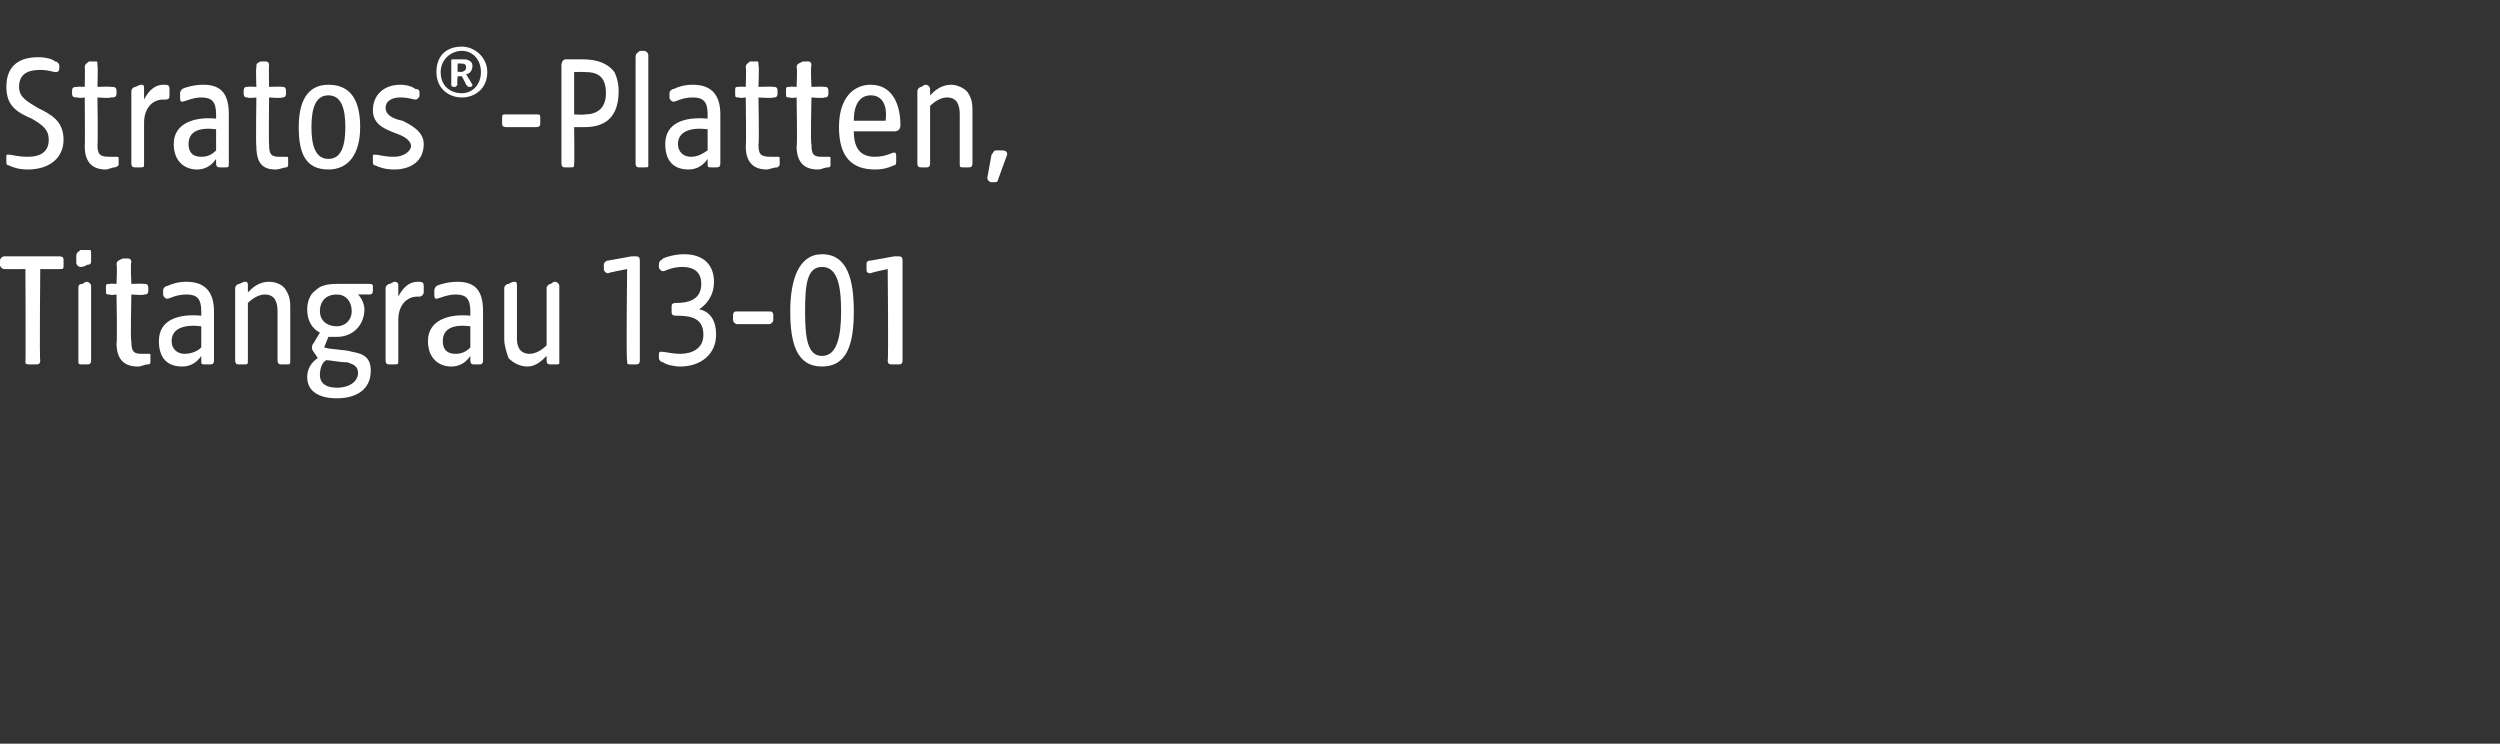 <?xml version="1.0" standalone="no"?><!DOCTYPE svg PUBLIC "-//W3C//DTD SVG 1.1//EN" "http://www.w3.org/Graphics/SVG/1.1/DTD/svg11.dtd"><svg xmlns="http://www.w3.org/2000/svg" version="1.1" width="118px" height="35.1px" viewBox="0 -2 118 35.1" style="top:-2px"><rect x="0" y="-2" width="118" height="35.1" fill="#333333" stroke="none"/>  <desc>Stratos® Platten, Titangrau 13 01</desc>  <defs/>  <g id="Polygon55707">    <path d="M 1.2 15.1 C 1.22 15.06 1.2 10.7 1.2 10.7 C 1.2 10.7 0.25 10.71 0.2 10.7 C 0.1 10.7 0 10.6 0 10.5 C 0 10.5 0 10.3 0 10.3 C 0 10.2 0.1 10.1 0.2 10.1 C 0.2 10.1 2.8 10.1 2.8 10.1 C 3 10.1 3 10.2 3 10.3 C 3 10.3 3 10.5 3 10.5 C 3 10.7 3 10.7 2.8 10.7 C 2.84 10.71 1.9 10.7 1.9 10.7 C 1.9 10.7 1.86 15.01 1.9 15 C 1.9 15.2 1.8 15.2 1.7 15.2 C 1.7 15.2 1.4 15.2 1.4 15.2 C 1.3 15.2 1.2 15.2 1.2 15.1 Z M 3.7 15 C 3.7 15 3.7 11.6 3.7 11.6 C 3.7 11.5 3.7 11.4 3.9 11.4 C 4 11.3 4.1 11.3 4.1 11.3 C 4.2 11.3 4.3 11.4 4.3 11.5 C 4.3 11.5 4.3 15 4.3 15 C 4.3 15.2 4.2 15.2 4.1 15.2 C 4.1 15.2 3.9 15.2 3.9 15.2 C 3.7 15.2 3.7 15.2 3.7 15 Z M 3.6 10.1 C 3.6 9.9 3.7 9.9 3.8 9.8 C 4 9.8 4.1 9.8 4.2 9.8 C 4.3 9.8 4.3 9.8 4.3 10 C 4.3 10 4.3 10.3 4.3 10.3 C 4.3 10.4 4.3 10.5 4.1 10.5 C 4 10.6 3.8 10.6 3.8 10.6 C 3.7 10.6 3.6 10.5 3.6 10.4 C 3.6 10.4 3.6 10.1 3.6 10.1 Z M 5.5 14.2 C 5.54 14.22 5.5 11.9 5.5 11.9 C 5.5 11.9 5.18 11.95 5.2 11.9 C 5 11.9 5 11.9 5 11.7 C 5 11.7 5 11.6 5 11.6 C 5 11.4 5 11.4 5.2 11.4 C 5.18 11.38 5.5 11.4 5.5 11.4 C 5.5 11.4 5.54 10.48 5.5 10.5 C 5.5 10.3 5.6 10.3 5.8 10.2 C 5.8 10.2 5.9 10.2 6 10.2 C 6.1 10.2 6.2 10.2 6.2 10.4 C 6.15 10.39 6.2 11.4 6.2 11.4 C 6.2 11.4 6.77 11.38 6.8 11.4 C 6.9 11.4 7 11.4 7 11.6 C 7 11.6 7 11.7 7 11.7 C 7 11.9 6.9 11.9 6.8 11.9 C 6.77 11.95 6.2 11.9 6.2 11.9 C 6.2 11.9 6.15 14.13 6.2 14.1 C 6.2 14.6 6.3 14.7 6.7 14.7 C 6.8 14.7 6.9 14.7 7 14.7 C 7.1 14.7 7.1 14.7 7.1 14.8 C 7.1 14.8 7.1 15.1 7.1 15.1 C 7.1 15.1 7.1 15.2 7 15.2 C 6.8 15.2 6.7 15.3 6.5 15.3 C 5.9 15.3 5.5 15 5.5 14.2 Z M 7.5 14.1 C 7.5 13.1 8.4 12.8 9.5 12.9 C 9.5 12.9 9.5 12.7 9.5 12.7 C 9.5 12.1 9.3 11.9 8.8 11.9 C 8.3 11.9 8 12.1 7.9 12.1 C 7.8 12.1 7.7 12 7.7 11.9 C 7.7 11.9 7.7 11.7 7.7 11.7 C 7.7 11.6 7.8 11.5 7.9 11.5 C 8.1 11.4 8.4 11.3 8.8 11.3 C 9.7 11.3 10.1 11.8 10.1 12.7 C 10.1 12.7 10.1 15 10.1 15 C 10.1 15.2 10 15.2 9.9 15.2 C 9.9 15.2 9.7 15.2 9.7 15.2 C 9.5 15.2 9.5 15.2 9.5 15 C 9.5 15 9.5 14.8 9.5 14.8 C 9.3 15.1 9 15.3 8.6 15.3 C 7.9 15.3 7.5 14.9 7.5 14.1 Z M 8.7 14.7 C 9 14.7 9.3 14.6 9.5 14.4 C 9.5 14.4 9.5 13.4 9.5 13.4 C 8.7 13.3 8.1 13.5 8.1 14.1 C 8.1 14.5 8.4 14.7 8.7 14.7 Z M 11.1 15 C 11.1 15 11.1 11.6 11.1 11.6 C 11.1 11.5 11.2 11.4 11.3 11.4 C 11.5 11.3 11.5 11.3 11.6 11.3 C 11.7 11.3 11.7 11.4 11.7 11.5 C 11.7 11.5 11.7 11.8 11.7 11.8 C 11.9 11.6 12.2 11.3 12.7 11.3 C 13.1 11.3 13.4 11.5 13.5 11.7 C 13.7 12 13.7 12.3 13.7 12.6 C 13.7 12.6 13.7 15 13.7 15 C 13.7 15.2 13.7 15.2 13.5 15.2 C 13.5 15.2 13.3 15.2 13.3 15.2 C 13.2 15.2 13.1 15.2 13.1 15 C 13.1 15 13.1 12.7 13.1 12.7 C 13.1 12.3 13 11.9 12.5 11.9 C 12.2 11.9 11.9 12.1 11.7 12.3 C 11.7 12.3 11.7 15 11.7 15 C 11.7 15.2 11.7 15.2 11.5 15.2 C 11.5 15.2 11.3 15.2 11.3 15.2 C 11.2 15.2 11.1 15.2 11.1 15 Z M 14.5 15.8 C 14.5 15.4 14.7 15.1 15 14.9 C 15 14.9 14.8 14.6 14.8 14.6 C 14.7 14.5 14.7 14.3 14.8 14.2 C 14.8 14.2 15.1 13.7 15.1 13.7 C 14.7 13.5 14.5 13.1 14.5 12.6 C 14.5 12.3 14.6 11.9 14.9 11.7 C 15.1 11.5 15.4 11.4 15.9 11.4 C 15.9 11.4 17.4 11.4 17.4 11.4 C 17.5 11.4 17.6 11.4 17.6 11.5 C 17.6 11.5 17.6 11.7 17.6 11.7 C 17.6 11.9 17.5 11.9 17.4 11.9 C 17.4 11.9 16.9 11.9 16.9 11.9 C 17.1 12.1 17.2 12.4 17.2 12.6 C 17.2 13.3 16.7 13.9 15.9 13.9 C 15.8 13.9 15.6 13.9 15.5 13.9 C 15.5 13.9 15.3 14.4 15.3 14.4 C 15.6 14.5 16.3 14.5 16.6 14.6 C 17.2 14.7 17.5 14.9 17.5 15.5 C 17.5 16.4 16.8 16.8 15.9 16.8 C 15.1 16.8 14.5 16.5 14.5 15.8 Z M 15.9 16.3 C 16.5 16.3 16.9 16 16.9 15.6 C 16.9 15.3 16.7 15.2 16.4 15.1 C 16 15.1 15.6 15 15.4 15 C 15.2 15.1 15.1 15.4 15.1 15.7 C 15.1 16.1 15.4 16.3 15.9 16.3 Z M 15.9 13.4 C 16.3 13.4 16.6 13.1 16.6 12.7 C 16.6 12.2 16.3 11.9 15.9 11.9 C 15.4 11.9 15.1 12.2 15.1 12.7 C 15.1 13.1 15.4 13.4 15.9 13.4 Z M 18.2 15 C 18.2 15 18.2 11.6 18.2 11.6 C 18.2 11.5 18.3 11.4 18.4 11.4 C 18.6 11.3 18.6 11.3 18.6 11.3 C 18.8 11.3 18.8 11.4 18.8 11.5 C 18.8 11.5 18.8 12 18.8 12 C 19 11.6 19.3 11.3 19.7 11.3 C 19.9 11.3 20 11.3 20 11.5 C 20 11.5 20 11.8 20 11.8 C 20 11.9 19.9 12 19.8 12 C 19.8 12 19.7 12 19.7 12 C 19.2 12 18.8 12.4 18.8 13.1 C 18.8 13.1 18.8 15 18.8 15 C 18.8 15.2 18.8 15.2 18.6 15.2 C 18.6 15.2 18.4 15.2 18.4 15.2 C 18.3 15.2 18.2 15.2 18.2 15 Z M 20.2 14.1 C 20.2 13.1 21.2 12.8 22.2 12.9 C 22.2 12.9 22.2 12.7 22.2 12.7 C 22.2 12.1 22 11.9 21.5 11.9 C 21.1 11.9 20.7 12.1 20.6 12.1 C 20.5 12.1 20.5 12 20.5 11.9 C 20.5 11.9 20.5 11.7 20.5 11.7 C 20.5 11.6 20.6 11.5 20.6 11.5 C 20.8 11.4 21.2 11.3 21.6 11.3 C 22.5 11.3 22.8 11.8 22.8 12.7 C 22.8 12.7 22.8 15 22.8 15 C 22.8 15.2 22.7 15.2 22.6 15.2 C 22.6 15.2 22.4 15.2 22.4 15.2 C 22.3 15.2 22.2 15.2 22.2 15 C 22.2 15 22.2 14.8 22.2 14.8 C 22 15.1 21.7 15.3 21.3 15.3 C 20.7 15.3 20.2 14.9 20.2 14.1 Z M 21.5 14.7 C 21.8 14.7 22 14.6 22.2 14.4 C 22.2 14.4 22.2 13.4 22.2 13.4 C 21.4 13.3 20.9 13.5 20.9 14.1 C 20.9 14.5 21.1 14.7 21.5 14.7 Z M 24 14.9 C 23.9 14.6 23.8 14.3 23.8 14 C 23.8 14 23.8 11.6 23.8 11.6 C 23.8 11.5 23.9 11.4 24 11.4 C 24.2 11.3 24.2 11.3 24.3 11.3 C 24.4 11.3 24.4 11.4 24.4 11.5 C 24.4 11.5 24.4 14 24.4 14 C 24.4 14.3 24.5 14.7 25 14.7 C 25.3 14.7 25.6 14.5 25.8 14.3 C 25.8 14.3 25.8 11.6 25.8 11.6 C 25.8 11.5 25.9 11.4 26 11.4 C 26.1 11.3 26.2 11.3 26.2 11.3 C 26.3 11.3 26.4 11.4 26.4 11.5 C 26.4 11.5 26.4 15.1 26.4 15.1 C 26.4 15.2 26.4 15.2 26.2 15.2 C 26.2 15.2 26 15.2 26 15.2 C 25.9 15.2 25.8 15.2 25.8 15 C 25.8 15 25.8 14.8 25.8 14.8 C 25.6 15 25.3 15.3 24.9 15.3 C 24.5 15.3 24.2 15.1 24 14.9 Z M 29.6 15 C 29.55 15.01 29.6 10.7 29.6 10.7 C 29.6 10.7 28.69 10.87 28.7 10.9 C 28.6 10.9 28.5 10.8 28.5 10.7 C 28.5 10.7 28.5 10.5 28.5 10.5 C 28.5 10.4 28.6 10.3 28.7 10.3 C 28.7 10.3 29.8 10.1 29.8 10.1 C 29.9 10.1 30 10.1 30 10.1 C 30.1 10.1 30.2 10.1 30.2 10.3 C 30.2 10.3 30.2 15 30.2 15 C 30.2 15.2 30.1 15.2 30 15.2 C 30 15.2 29.8 15.2 29.8 15.2 C 29.6 15.2 29.6 15.2 29.6 15 Z M 31.3 15.1 C 31.2 15.1 31.1 15 31.1 14.9 C 31.1 14.9 31.1 14.7 31.1 14.7 C 31.1 14.6 31.2 14.6 31.2 14.6 C 31.4 14.6 31.7 14.7 32.1 14.7 C 32.6 14.7 33.2 14.5 33.2 13.8 C 33.2 13 32.6 12.9 31.9 12.9 C 31.7 12.9 31.7 12.8 31.7 12.7 C 31.7 12.7 31.7 12.5 31.7 12.5 C 31.7 12.4 31.7 12.3 31.9 12.3 C 32.4 12.3 33.1 12.2 33.1 11.4 C 33.1 10.8 32.7 10.6 32.2 10.6 C 31.7 10.6 31.4 10.8 31.3 10.8 C 31.2 10.8 31.1 10.7 31.1 10.6 C 31.1 10.6 31.1 10.5 31.1 10.5 C 31.1 10.3 31.2 10.3 31.3 10.2 C 31.5 10.1 31.9 10 32.3 10 C 33.2 10 33.7 10.5 33.7 11.3 C 33.7 12 33.3 12.4 33 12.6 C 33.5 12.7 33.8 13.1 33.8 13.8 C 33.8 14.7 33.1 15.3 32.1 15.3 C 31.8 15.3 31.4 15.2 31.3 15.1 Z M 34.6 13.1 C 34.6 13.1 34.6 12.9 34.6 12.9 C 34.6 12.7 34.7 12.7 34.8 12.7 C 34.8 12.7 36.3 12.7 36.3 12.7 C 36.4 12.7 36.5 12.7 36.5 12.9 C 36.5 12.9 36.5 13.1 36.5 13.1 C 36.5 13.2 36.4 13.3 36.3 13.3 C 36.3 13.3 34.8 13.3 34.8 13.3 C 34.7 13.3 34.6 13.2 34.6 13.1 Z M 37.3 12.7 C 37.3 11.2 37.7 10 38.8 10 C 40 10 40.3 11.2 40.3 12.7 C 40.3 14.2 40 15.3 38.8 15.3 C 37.6 15.3 37.3 14.2 37.3 12.7 Z M 38.8 14.8 C 39.5 14.8 39.7 13.9 39.7 12.7 C 39.7 11.4 39.5 10.6 38.8 10.6 C 38.1 10.6 38 11.4 38 12.7 C 38 13.9 38.1 14.8 38.8 14.8 Z M 41.9 15 C 41.94 15.01 41.9 10.7 41.9 10.7 C 41.9 10.7 41.07 10.87 41.1 10.9 C 40.9 10.9 40.9 10.8 40.9 10.7 C 40.9 10.7 40.9 10.5 40.9 10.5 C 40.9 10.4 40.9 10.3 41.1 10.3 C 41.1 10.3 42.2 10.1 42.2 10.1 C 42.3 10.1 42.3 10.1 42.4 10.1 C 42.5 10.1 42.6 10.1 42.6 10.3 C 42.6 10.3 42.6 15 42.6 15 C 42.6 15.2 42.5 15.2 42.4 15.2 C 42.4 15.2 42.1 15.2 42.1 15.2 C 42 15.2 41.9 15.2 41.9 15 Z " stroke="none" fill="#fff"/>  </g>  <g id="Polygon55706">    <path d="M 0.4 5.8 C 0.3 5.8 0.3 5.7 0.3 5.6 C 0.3 5.6 0.3 5.4 0.3 5.4 C 0.3 5.3 0.3 5.3 0.4 5.3 C 0.6 5.3 0.8 5.4 1.3 5.4 C 2 5.4 2.3 5.1 2.3 4.6 C 2.3 4.1 2 3.9 1.5 3.6 C 0.8 3.3 0.3 3 0.3 2.1 C 0.3 1.2 0.8 0.7 1.8 0.7 C 2.2 0.7 2.5 0.8 2.6 0.9 C 2.7 0.9 2.8 1 2.8 1.1 C 2.8 1.1 2.8 1.2 2.8 1.2 C 2.8 1.4 2.7 1.4 2.6 1.4 C 2.5 1.4 2.3 1.3 1.9 1.3 C 1.3 1.3 0.9 1.5 0.9 2.1 C 0.9 2.6 1.3 2.8 1.8 3.1 C 2.4 3.4 3 3.7 3 4.6 C 3 5.4 2.4 6 1.3 6 C 0.9 6 0.6 5.9 0.4 5.8 Z M 4 4.9 C 4.02 4.92 4 2.6 4 2.6 C 4 2.6 3.66 2.65 3.7 2.6 C 3.5 2.6 3.4 2.6 3.4 2.4 C 3.4 2.4 3.4 2.3 3.4 2.3 C 3.4 2.1 3.5 2.1 3.7 2.1 C 3.66 2.08 4 2.1 4 2.1 C 4 2.1 4.02 1.18 4 1.2 C 4 1 4.1 1 4.2 0.9 C 4.3 0.9 4.4 0.9 4.5 0.9 C 4.6 0.9 4.6 0.9 4.6 1.1 C 4.63 1.09 4.6 2.1 4.6 2.1 C 4.6 2.1 5.25 2.08 5.2 2.1 C 5.4 2.1 5.5 2.1 5.5 2.3 C 5.5 2.3 5.5 2.4 5.5 2.4 C 5.5 2.6 5.4 2.6 5.2 2.6 C 5.25 2.65 4.6 2.6 4.6 2.6 C 4.6 2.6 4.63 4.83 4.6 4.8 C 4.6 5.3 4.7 5.4 5.2 5.4 C 5.3 5.4 5.4 5.4 5.5 5.4 C 5.6 5.4 5.6 5.4 5.6 5.5 C 5.6 5.5 5.6 5.8 5.6 5.8 C 5.6 5.8 5.5 5.9 5.4 5.9 C 5.3 5.9 5.1 6 5 6 C 4.4 6 4 5.7 4 4.9 Z M 6.2 5.7 C 6.2 5.7 6.2 2.3 6.2 2.3 C 6.2 2.2 6.3 2.1 6.4 2.1 C 6.6 2 6.6 2 6.7 2 C 6.8 2 6.8 2.1 6.8 2.2 C 6.8 2.2 6.8 2.7 6.8 2.7 C 7 2.3 7.3 2 7.7 2 C 7.9 2 8 2 8 2.2 C 8 2.2 8 2.5 8 2.5 C 8 2.6 8 2.7 7.8 2.7 C 7.8 2.7 7.7 2.7 7.7 2.7 C 7.2 2.7 6.8 3.1 6.8 3.8 C 6.8 3.8 6.8 5.7 6.8 5.7 C 6.8 5.9 6.8 5.9 6.6 5.9 C 6.6 5.9 6.4 5.9 6.4 5.9 C 6.3 5.9 6.2 5.9 6.2 5.7 Z M 8.2 4.8 C 8.2 3.8 9.2 3.5 10.2 3.6 C 10.2 3.6 10.2 3.4 10.2 3.4 C 10.2 2.8 10 2.6 9.5 2.6 C 9.1 2.6 8.7 2.8 8.6 2.8 C 8.5 2.8 8.5 2.7 8.5 2.6 C 8.5 2.6 8.5 2.4 8.5 2.4 C 8.5 2.3 8.6 2.2 8.6 2.2 C 8.8 2.1 9.2 2 9.6 2 C 10.5 2 10.8 2.5 10.8 3.4 C 10.8 3.4 10.8 5.7 10.8 5.7 C 10.8 5.9 10.8 5.9 10.6 5.9 C 10.6 5.9 10.4 5.9 10.4 5.9 C 10.3 5.9 10.2 5.9 10.2 5.7 C 10.2 5.7 10.2 5.5 10.2 5.5 C 10 5.8 9.7 6 9.3 6 C 8.7 6 8.2 5.6 8.2 4.8 Z M 9.5 5.4 C 9.8 5.4 10 5.3 10.2 5.1 C 10.2 5.1 10.2 4.1 10.2 4.1 C 9.4 4 8.9 4.2 8.9 4.8 C 8.9 5.2 9.1 5.4 9.5 5.4 Z M 12.1 4.9 C 12.07 4.92 12.1 2.6 12.1 2.6 C 12.1 2.6 11.7 2.65 11.7 2.6 C 11.6 2.6 11.5 2.6 11.5 2.4 C 11.5 2.4 11.5 2.3 11.5 2.3 C 11.5 2.1 11.6 2.1 11.7 2.1 C 11.7 2.08 12.1 2.1 12.1 2.1 C 12.1 2.1 12.07 1.18 12.1 1.2 C 12.1 1 12.1 1 12.3 0.9 C 12.4 0.9 12.4 0.9 12.5 0.9 C 12.6 0.9 12.7 0.9 12.7 1.1 C 12.68 1.09 12.7 2.1 12.7 2.1 C 12.7 2.1 13.3 2.08 13.3 2.1 C 13.4 2.1 13.5 2.1 13.5 2.3 C 13.5 2.3 13.5 2.4 13.5 2.4 C 13.5 2.6 13.4 2.6 13.3 2.6 C 13.3 2.65 12.7 2.6 12.7 2.6 C 12.7 2.6 12.68 4.83 12.7 4.8 C 12.7 5.3 12.8 5.4 13.2 5.4 C 13.4 5.4 13.4 5.4 13.5 5.4 C 13.6 5.4 13.6 5.4 13.6 5.5 C 13.6 5.5 13.6 5.8 13.6 5.8 C 13.6 5.8 13.6 5.9 13.5 5.9 C 13.4 5.9 13.2 6 13 6 C 12.4 6 12.1 5.7 12.1 4.9 Z M 14.1 4 C 14.1 2.8 14.5 2 15.5 2 C 16.6 2 17 2.8 17 4 C 17 5.2 16.5 6 15.5 6 C 14.4 6 14.1 5.2 14.1 4 Z M 15.5 5.5 C 16.1 5.5 16.3 4.9 16.3 4 C 16.3 3.1 16.1 2.5 15.5 2.5 C 14.9 2.5 14.7 3.1 14.7 4 C 14.7 4.9 14.9 5.5 15.5 5.5 Z M 17.7 5.8 C 17.6 5.8 17.6 5.7 17.6 5.6 C 17.6 5.6 17.6 5.4 17.6 5.4 C 17.6 5.3 17.6 5.3 17.7 5.3 C 17.9 5.3 18.1 5.4 18.6 5.4 C 19.1 5.4 19.4 5.1 19.4 4.9 C 19.4 4.6 19 4.4 18.7 4.3 C 18.2 4.1 17.6 3.9 17.6 3.2 C 17.6 2.5 18.1 2 18.9 2 C 19.2 2 19.5 2.1 19.6 2.2 C 19.8 2.2 19.8 2.3 19.8 2.4 C 19.8 2.4 19.8 2.5 19.8 2.5 C 19.8 2.6 19.7 2.7 19.6 2.7 C 19.5 2.7 19.3 2.6 18.9 2.6 C 18.6 2.6 18.2 2.7 18.2 3.1 C 18.2 3.4 18.5 3.6 19 3.7 C 19.4 3.9 20 4.2 20 4.8 C 20 5.6 19.4 6 18.6 6 C 18.2 6 17.9 5.9 17.7 5.8 Z M 20.6 1.4 C 20.6 0.6 21.1 0.2 21.8 0.2 C 22.4 0.2 23 0.7 23 1.4 C 23 2.2 22.4 2.6 21.8 2.6 C 21.2 2.6 20.6 2.2 20.6 1.4 Z M 21.8 2.4 C 22.3 2.4 22.7 2 22.7 1.4 C 22.7 0.8 22.3 0.4 21.8 0.4 C 21.3 0.4 20.8 0.8 20.8 1.4 C 20.8 2.1 21.3 2.4 21.8 2.4 Z M 21.3 0.9 C 21.3 0.8 21.3 0.8 21.4 0.8 C 21.4 0.8 21.9 0.8 21.9 0.8 C 22.1 0.8 22.3 0.9 22.3 1.1 C 22.3 1.4 22.1 1.5 22 1.5 C 22 1.5 22.3 2 22.3 2 C 22.3 2 22.3 2.1 22.2 2.1 C 22.2 2.1 22.1 2.1 22.1 2.1 C 22.1 2.1 22 2 22 2 C 22.02 2.01 21.8 1.6 21.8 1.6 L 21.6 1.6 C 21.6 1.6 21.56 1.99 21.6 2 C 21.6 2 21.5 2.1 21.5 2.1 C 21.5 2.1 21.4 2.1 21.4 2.1 C 21.3 2.1 21.3 2 21.3 2 C 21.3 2 21.3 0.9 21.3 0.9 Z M 21.7 1.4 C 21.9 1.4 22 1.3 22 1.2 C 22 1 21.9 1 21.7 1 C 21.75 0.98 21.6 1 21.6 1 L 21.6 1.4 C 21.6 1.4 21.75 1.36 21.7 1.4 Z M 23.7 3.8 C 23.7 3.8 23.7 3.6 23.7 3.6 C 23.7 3.4 23.7 3.4 23.9 3.4 C 23.9 3.4 25.3 3.4 25.3 3.4 C 25.5 3.4 25.5 3.4 25.5 3.6 C 25.5 3.6 25.5 3.8 25.5 3.8 C 25.5 3.9 25.5 4 25.3 4 C 25.3 4 23.9 4 23.9 4 C 23.7 4 23.7 3.9 23.7 3.8 Z M 26.5 5.7 C 26.5 5.7 26.5 1.1 26.5 1.1 C 26.5 0.9 26.6 0.8 26.7 0.8 C 26.7 0.8 27.5 0.8 27.5 0.8 C 28.2 0.8 28.7 1 29 1.4 C 29.1 1.6 29.2 1.9 29.2 2.3 C 29.2 3.5 28.6 4 27.6 4 C 27.6 4 27.1 4 27.1 4 C 27.1 4 27.12 5.71 27.1 5.7 C 27.1 5.9 27.1 5.9 26.9 5.9 C 26.9 5.9 26.7 5.9 26.7 5.9 C 26.6 5.9 26.5 5.9 26.5 5.7 Z M 27.6 3.4 C 28.2 3.4 28.6 3.1 28.6 2.4 C 28.6 1.6 28.2 1.4 27.6 1.4 C 27.57 1.39 27.1 1.4 27.1 1.4 L 27.1 3.4 C 27.1 3.4 27.57 3.43 27.6 3.4 Z M 30 5.7 C 30 5.7 30 0.7 30 0.7 C 30 0.5 30.1 0.5 30.2 0.4 C 30.3 0.4 30.4 0.4 30.4 0.4 C 30.5 0.4 30.6 0.5 30.6 0.6 C 30.6 0.6 30.6 5.8 30.6 5.8 C 30.6 5.9 30.6 5.9 30.4 5.9 C 30.4 5.9 30.2 5.9 30.2 5.9 C 30.1 5.9 30 5.9 30 5.7 Z M 31.4 4.8 C 31.4 3.8 32.3 3.5 33.4 3.6 C 33.4 3.6 33.4 3.4 33.4 3.4 C 33.4 2.8 33.2 2.6 32.7 2.6 C 32.2 2.6 31.9 2.8 31.8 2.8 C 31.7 2.8 31.6 2.7 31.6 2.6 C 31.6 2.6 31.6 2.4 31.6 2.4 C 31.6 2.3 31.7 2.2 31.8 2.2 C 32 2.1 32.3 2 32.7 2 C 33.6 2 34 2.5 34 3.4 C 34 3.4 34 5.7 34 5.7 C 34 5.9 33.9 5.9 33.8 5.9 C 33.8 5.9 33.6 5.9 33.6 5.9 C 33.4 5.9 33.4 5.9 33.4 5.7 C 33.4 5.7 33.4 5.5 33.4 5.5 C 33.2 5.8 32.9 6 32.5 6 C 31.8 6 31.4 5.6 31.4 4.8 Z M 32.6 5.4 C 32.9 5.4 33.1 5.3 33.4 5.1 C 33.4 5.1 33.4 4.1 33.4 4.1 C 32.6 4 32 4.2 32 4.8 C 32 5.2 32.3 5.4 32.6 5.4 Z M 35.2 4.9 C 35.23 4.92 35.2 2.6 35.2 2.6 C 35.2 2.6 34.86 2.65 34.9 2.6 C 34.7 2.6 34.7 2.6 34.7 2.4 C 34.7 2.4 34.7 2.3 34.7 2.3 C 34.7 2.1 34.7 2.1 34.9 2.1 C 34.86 2.08 35.2 2.1 35.2 2.1 C 35.2 2.1 35.23 1.18 35.2 1.2 C 35.2 1 35.3 1 35.4 0.9 C 35.5 0.9 35.6 0.9 35.7 0.9 C 35.8 0.9 35.8 0.9 35.8 1.1 C 35.84 1.09 35.8 2.1 35.8 2.1 C 35.8 2.1 36.45 2.08 36.5 2.1 C 36.6 2.1 36.7 2.1 36.7 2.3 C 36.7 2.3 36.7 2.4 36.7 2.4 C 36.7 2.6 36.6 2.6 36.5 2.6 C 36.45 2.65 35.8 2.6 35.8 2.6 C 35.8 2.6 35.84 4.83 35.8 4.8 C 35.8 5.3 35.9 5.4 36.4 5.4 C 36.5 5.4 36.6 5.4 36.7 5.4 C 36.8 5.4 36.8 5.4 36.8 5.5 C 36.8 5.5 36.8 5.8 36.8 5.8 C 36.8 5.8 36.7 5.9 36.7 5.9 C 36.5 5.9 36.3 6 36.2 6 C 35.6 6 35.2 5.7 35.2 4.9 Z M 37.6 4.9 C 37.64 4.92 37.6 2.6 37.6 2.6 C 37.6 2.6 37.28 2.65 37.3 2.6 C 37.1 2.6 37.1 2.6 37.1 2.4 C 37.1 2.4 37.1 2.3 37.1 2.3 C 37.1 2.1 37.1 2.1 37.3 2.1 C 37.28 2.08 37.6 2.1 37.6 2.1 C 37.6 2.1 37.64 1.18 37.6 1.2 C 37.6 1 37.7 1 37.9 0.9 C 37.9 0.9 38 0.9 38.1 0.9 C 38.2 0.9 38.3 0.9 38.3 1.1 C 38.25 1.09 38.3 2.1 38.3 2.1 C 38.3 2.1 38.87 2.08 38.9 2.1 C 39 2.1 39.1 2.1 39.1 2.3 C 39.1 2.3 39.1 2.4 39.1 2.4 C 39.1 2.6 39 2.6 38.9 2.6 C 38.87 2.65 38.3 2.6 38.3 2.6 C 38.3 2.6 38.25 4.83 38.3 4.8 C 38.3 5.3 38.4 5.4 38.8 5.4 C 38.9 5.4 39 5.4 39.1 5.4 C 39.2 5.4 39.2 5.4 39.2 5.5 C 39.2 5.5 39.2 5.8 39.2 5.8 C 39.2 5.8 39.2 5.9 39.1 5.9 C 38.9 5.9 38.8 6 38.6 6 C 38 6 37.6 5.7 37.6 4.9 Z M 39.6 4 C 39.6 2.6 40.3 2 41.1 2 C 42.1 2 42.5 2.9 42.5 3.9 C 42.5 4.1 42.4 4.2 42.2 4.2 C 42.2 4.2 40.3 4.2 40.3 4.2 C 40.3 5.1 40.7 5.4 41.3 5.4 C 41.8 5.4 42.1 5.2 42.2 5.2 C 42.3 5.2 42.3 5.3 42.3 5.4 C 42.3 5.4 42.3 5.6 42.3 5.6 C 42.3 5.7 42.3 5.8 42.2 5.8 C 42 5.9 41.7 6 41.3 6 C 40.2 6 39.6 5.4 39.6 4 Z M 41.8 3.7 C 41.9 2.9 41.6 2.5 41.1 2.5 C 40.6 2.5 40.3 2.9 40.3 3.7 C 40.3 3.7 41.8 3.7 41.8 3.7 Z M 43.3 5.7 C 43.3 5.7 43.3 2.3 43.3 2.3 C 43.3 2.2 43.4 2.1 43.5 2.1 C 43.6 2 43.7 2 43.7 2 C 43.8 2 43.9 2.1 43.9 2.2 C 43.9 2.2 43.9 2.5 43.9 2.5 C 44.1 2.3 44.4 2 44.9 2 C 45.2 2 45.6 2.2 45.7 2.4 C 45.9 2.7 45.9 3 45.9 3.3 C 45.9 3.3 45.9 5.7 45.9 5.7 C 45.9 5.9 45.8 5.9 45.7 5.9 C 45.7 5.9 45.5 5.9 45.5 5.9 C 45.3 5.9 45.3 5.9 45.3 5.7 C 45.3 5.7 45.3 3.4 45.3 3.4 C 45.3 3 45.2 2.6 44.7 2.6 C 44.4 2.6 44.1 2.8 43.9 3 C 43.9 3 43.9 5.7 43.9 5.7 C 43.9 5.9 43.8 5.9 43.7 5.9 C 43.7 5.9 43.5 5.9 43.5 5.9 C 43.4 5.9 43.3 5.9 43.3 5.7 Z M 46.6 6.4 C 46.6 6.4 46.8 5.3 46.8 5.3 C 46.9 5.2 46.9 5.1 47 5.1 C 47 5.1 47.3 5.1 47.3 5.1 C 47.5 5.1 47.6 5.2 47.5 5.4 C 47.5 5.4 47.1 6.5 47.1 6.5 C 47.1 6.6 47 6.6 46.9 6.6 C 46.9 6.6 46.8 6.6 46.8 6.6 C 46.7 6.6 46.6 6.5 46.6 6.4 Z " stroke="none" fill="#fff"/>  </g></svg>